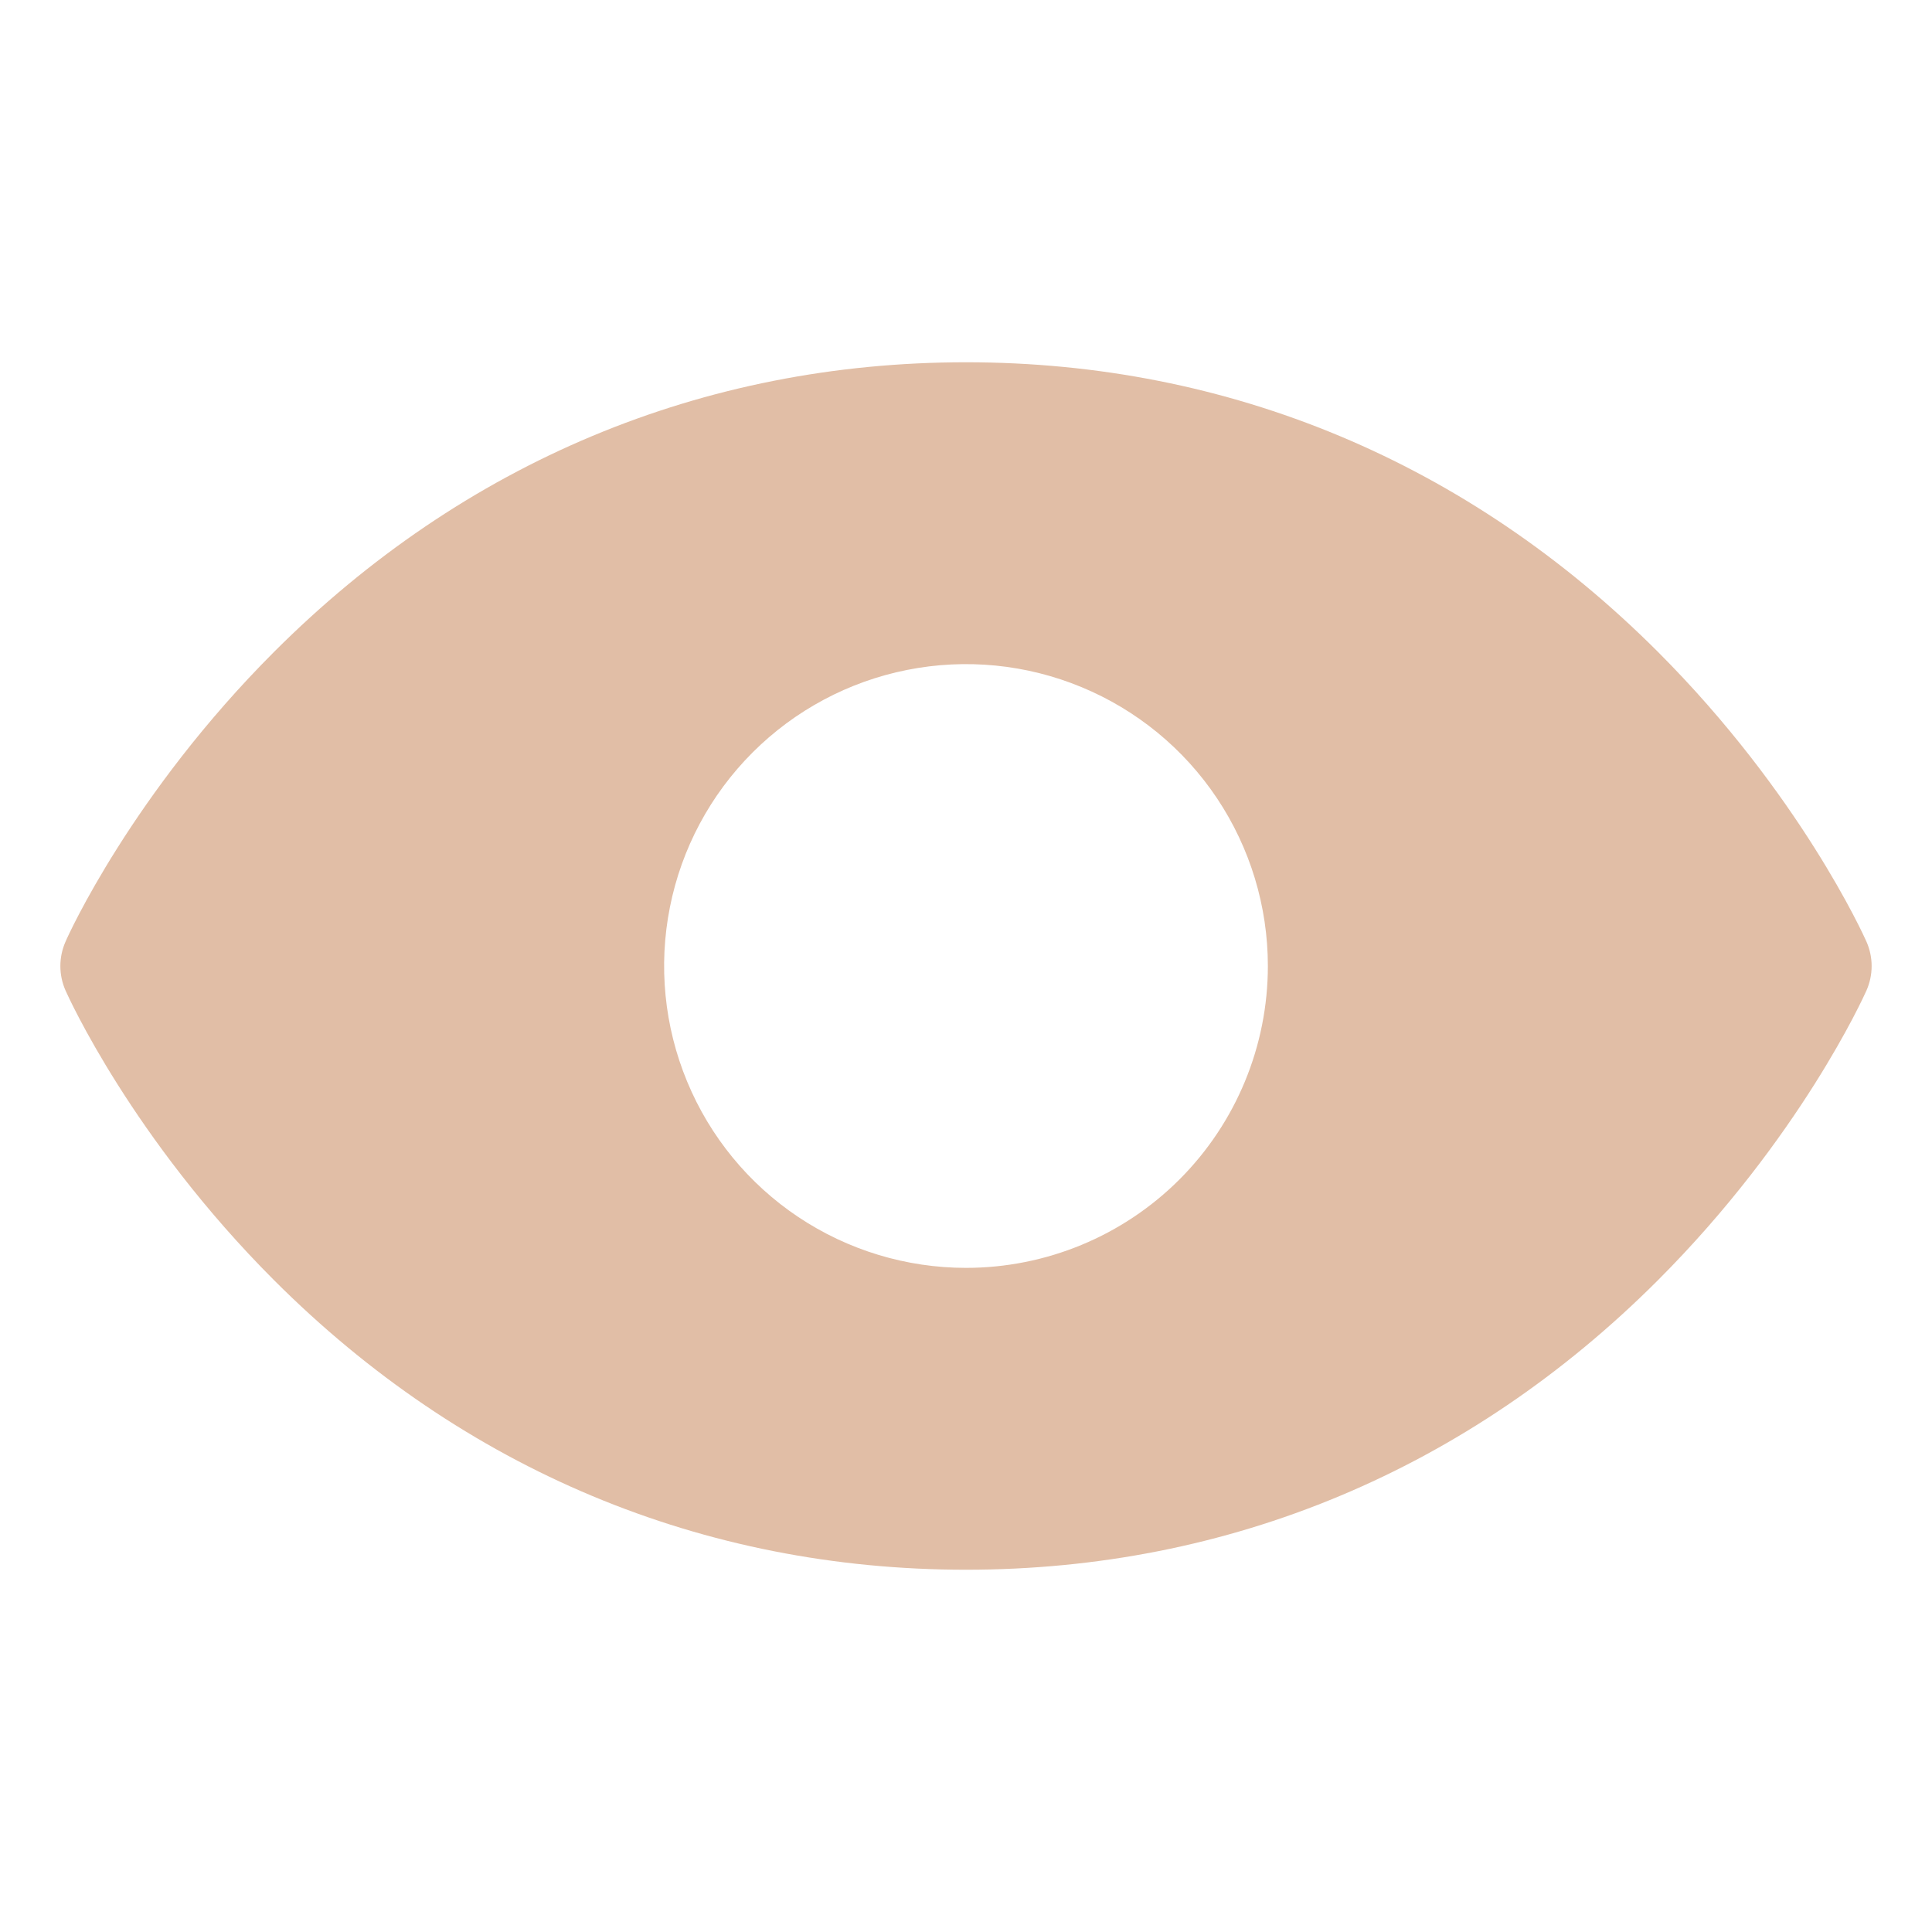 <?xml version="1.0" encoding="UTF-8"?> <svg xmlns="http://www.w3.org/2000/svg" width="49" height="49" viewBox="0 0 49 49" fill="none"> <path d="M47.337 23.88C47.27 23.729 45.648 20.132 42.044 16.528C37.242 11.726 31.176 9.188 24.5 9.188C17.824 9.188 11.758 11.726 6.956 16.528C3.352 20.132 1.723 23.734 1.663 23.88C1.576 24.076 1.531 24.288 1.531 24.502C1.531 24.716 1.576 24.928 1.663 25.124C1.73 25.275 3.352 28.87 6.956 32.474C11.758 37.275 17.824 39.812 24.5 39.812C31.176 39.812 37.242 37.275 42.044 32.474C45.648 28.87 47.27 25.275 47.337 25.124C47.424 24.928 47.469 24.716 47.469 24.502C47.469 24.288 47.424 24.076 47.337 23.88ZM24.5 32.156C22.986 32.156 21.506 31.707 20.246 30.866C18.987 30.025 18.006 28.829 17.427 27.43C16.847 26.031 16.695 24.491 16.991 23.006C17.286 21.521 18.015 20.157 19.086 19.086C20.157 18.015 21.521 17.286 23.006 16.991C24.491 16.695 26.031 16.847 27.43 17.427C28.829 18.006 30.025 18.987 30.866 20.246C31.707 21.506 32.156 22.986 32.156 24.5C32.156 26.531 31.35 28.478 29.914 29.914C28.478 31.35 26.53 32.156 24.5 32.156Z" fill="#E1BEA6"></path> </svg> 